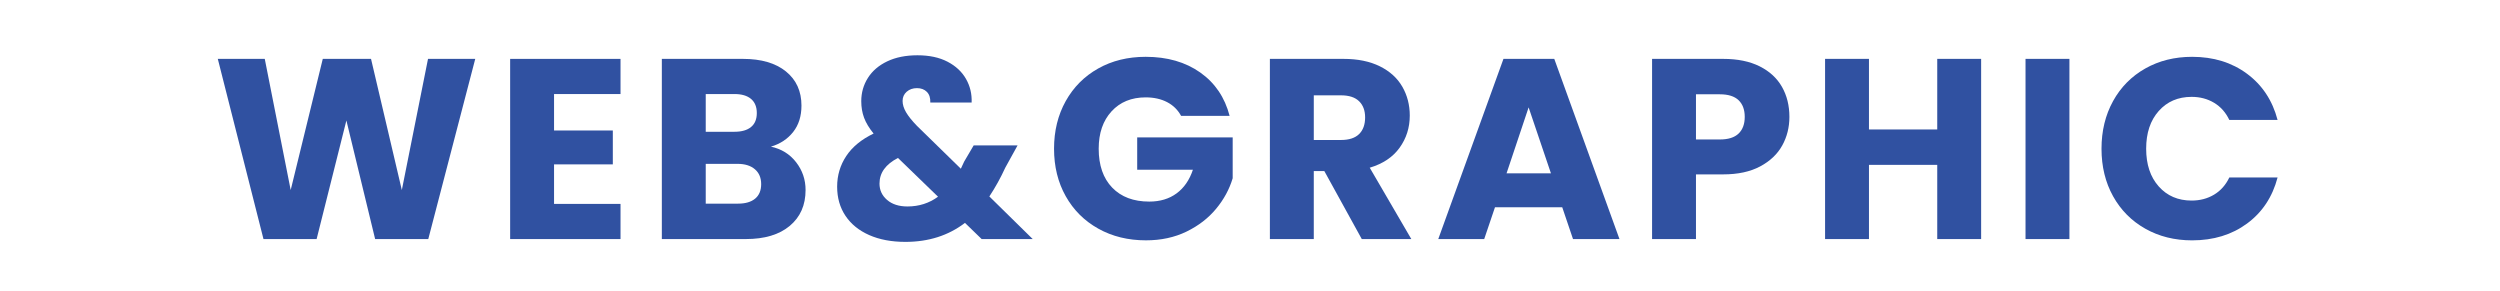 <?xml version="1.0" encoding="UTF-8"?>
<svg id="_レイヤー_1" xmlns="http://www.w3.org/2000/svg" version="1.1" viewBox="0 0 487 56.693">
  <!-- Generator: Adobe Illustrator 29.5.1, SVG Export Plug-In . SVG Version: 2.1.0 Build 141)  -->
  <defs>
    <style>
      .st0 {
        fill: none;
      }

      .st1 {
        fill: #3051a1;
      }
    </style>
  </defs>
  <g>
    <path class="st1" d="M92.578,11.47l-9.15,35.1h-10.351l-5.6-23.1-5.8,23.1h-10.351l-8.899-35.1h9.149l5.051,25.55,6.25-25.55h9.399l6,25.55,5.101-25.55h9.2Z"/>
    <path class="st1" d="M107.928,18.319v7.1h11.449v6.601h-11.449v7.7h12.949v6.85h-21.5V11.47h21.5v6.85h-12.949Z"/>
    <path class="st1" d="M155.076,31.595c1.232,1.583,1.85,3.392,1.85,5.425,0,2.934-1.024,5.259-3.074,6.975-2.051,1.718-4.909,2.575-8.575,2.575h-16.351V11.47h15.801c3.566,0,6.357.816,8.375,2.449,2.016,1.634,3.024,3.851,3.024,6.65,0,2.067-.542,3.783-1.625,5.15s-2.524,2.316-4.325,2.85c2.033.434,3.667,1.442,4.9,3.025ZM137.477,25.669h5.6c1.4,0,2.475-.308,3.225-.925.75-.616,1.125-1.524,1.125-2.725s-.375-2.116-1.125-2.75c-.75-.633-1.824-.95-3.225-.95h-5.6v7.35ZM147.102,38.694c.782-.65,1.175-1.592,1.175-2.825s-.409-2.2-1.226-2.899c-.816-.7-1.941-1.051-3.375-1.051h-6.199v7.75h6.3c1.433,0,2.541-.324,3.325-.975Z"/>
    <path class="st1" d="M191.227,46.569l-3.25-3.15c-3.233,2.468-7.101,3.7-11.601,3.7-2.699,0-5.05-.442-7.05-1.325s-3.542-2.133-4.625-3.75c-1.083-1.616-1.625-3.508-1.625-5.675,0-2.2.592-4.191,1.775-5.975,1.183-1.783,2.958-3.241,5.325-4.375-.867-1.066-1.484-2.092-1.851-3.075-.367-.982-.55-2.058-.55-3.225,0-1.667.433-3.184,1.3-4.551.866-1.366,2.125-2.441,3.775-3.225,1.649-.783,3.607-1.175,5.875-1.175,2.3,0,4.25.417,5.85,1.25,1.601.833,2.8,1.95,3.601,3.35.8,1.4,1.166,2.934,1.1,4.601h-8.05c.032-.9-.192-1.592-.675-2.075-.484-.483-1.125-.726-1.926-.726s-1.467.234-2,.7c-.533.468-.8,1.067-.8,1.8,0,.7.226,1.434.675,2.2.45.768,1.158,1.65,2.125,2.65l8.551,8.35c.066-.166.157-.366.274-.6.116-.233.241-.5.375-.8l1.851-3.15h8.55l-2.4,4.35c-.899,1.968-1.934,3.834-3.1,5.601l8.45,8.3h-9.95ZM182.727,38.319l-7.8-7.55c-2.4,1.233-3.601,2.899-3.601,5,0,1.267.491,2.325,1.476,3.175.982.85,2.308,1.275,3.975,1.275,2.232,0,4.217-.633,5.95-1.9Z"/>
    <path class="st1" d="M230.076,22.569c-.634-1.166-1.543-2.058-2.726-2.675-1.184-.616-2.575-.925-4.175-.925-2.768,0-4.983.908-6.65,2.725-1.667,1.817-2.5,4.242-2.5,7.275,0,3.233.875,5.758,2.625,7.574,1.75,1.817,4.158,2.726,7.226,2.726,2.1,0,3.875-.533,5.325-1.601,1.449-1.066,2.508-2.6,3.175-4.6h-10.851v-6.3h18.601v7.95c-.634,2.133-1.709,4.117-3.226,5.949-1.517,1.834-3.441,3.317-5.774,4.45-2.334,1.134-4.968,1.7-7.9,1.7-3.467,0-6.559-.758-9.274-2.275-2.718-1.516-4.834-3.625-6.351-6.324-1.517-2.7-2.274-5.783-2.274-9.25s.758-6.559,2.274-9.275,3.625-4.833,6.325-6.35,5.783-2.275,9.25-2.275c4.2,0,7.741,1.018,10.625,3.05,2.883,2.034,4.791,4.851,5.725,8.45h-9.449Z"/>
    <path class="st1" d="M265.275,46.569l-7.3-13.25h-2.05v13.25h-8.551V11.47h14.351c2.767,0,5.125.483,7.075,1.449,1.949.968,3.407,2.293,4.375,3.976.966,1.684,1.449,3.559,1.449,5.625,0,2.333-.658,4.417-1.975,6.25-1.317,1.833-3.259,3.134-5.825,3.899l8.101,13.9h-9.65ZM255.926,27.269h5.3c1.566,0,2.741-.383,3.524-1.15.783-.767,1.176-1.85,1.176-3.25,0-1.333-.393-2.383-1.176-3.149s-1.958-1.15-3.524-1.15h-5.3v8.7Z"/>
    <path class="st1" d="M304.325,40.369h-13.101l-2.1,6.2h-8.95l12.7-35.1h9.9l12.699,35.1h-9.05l-2.1-6.2ZM302.125,33.769l-4.35-12.851-4.301,12.851h8.65Z"/>
    <path class="st1" d="M347.175,28.345c-.934,1.684-2.367,3.042-4.3,4.074-1.934,1.034-4.334,1.551-7.2,1.551h-5.3v12.6h-8.551V11.47h13.851c2.8,0,5.166.483,7.1,1.449,1.933.968,3.383,2.301,4.351,4,.966,1.7,1.449,3.65,1.449,5.851,0,2.033-.467,3.892-1.399,5.575ZM338.675,26.019c.8-.767,1.2-1.851,1.2-3.25s-.4-2.483-1.2-3.25-2.018-1.15-3.65-1.15h-4.649v8.8h4.649c1.633,0,2.851-.383,3.65-1.149Z"/>
    <path class="st1" d="M385.925,11.47v35.1h-8.55v-14.45h-13.3v14.45h-8.551V11.47h8.551v13.75h13.3v-13.75h8.55Z"/>
    <path class="st1" d="M403.124,11.47v35.1h-8.551V11.47h8.551Z"/>
    <path class="st1" d="M411.624,19.694c1.5-2.717,3.591-4.833,6.274-6.35,2.683-1.517,5.726-2.275,9.125-2.275,4.167,0,7.733,1.1,10.7,3.3s4.95,5.2,5.95,9h-9.4c-.7-1.466-1.692-2.583-2.975-3.35-1.284-.767-2.742-1.15-4.375-1.15-2.634,0-4.768.917-6.4,2.75-1.634,1.834-2.45,4.284-2.45,7.351s.816,5.517,2.45,7.35c1.633,1.834,3.767,2.75,6.4,2.75,1.633,0,3.091-.383,4.375-1.15,1.282-.766,2.274-1.883,2.975-3.35h9.4c-1,3.8-2.983,6.792-5.95,8.975-2.967,2.184-6.533,3.275-10.7,3.275-3.399,0-6.442-.758-9.125-2.275-2.684-1.516-4.774-3.625-6.274-6.324-1.5-2.7-2.25-5.783-2.25-9.25s.75-6.559,2.25-9.275Z"/>
  </g>
  <rect class="st0" y="-15.871" width="487" height="88.435"/>
</svg>